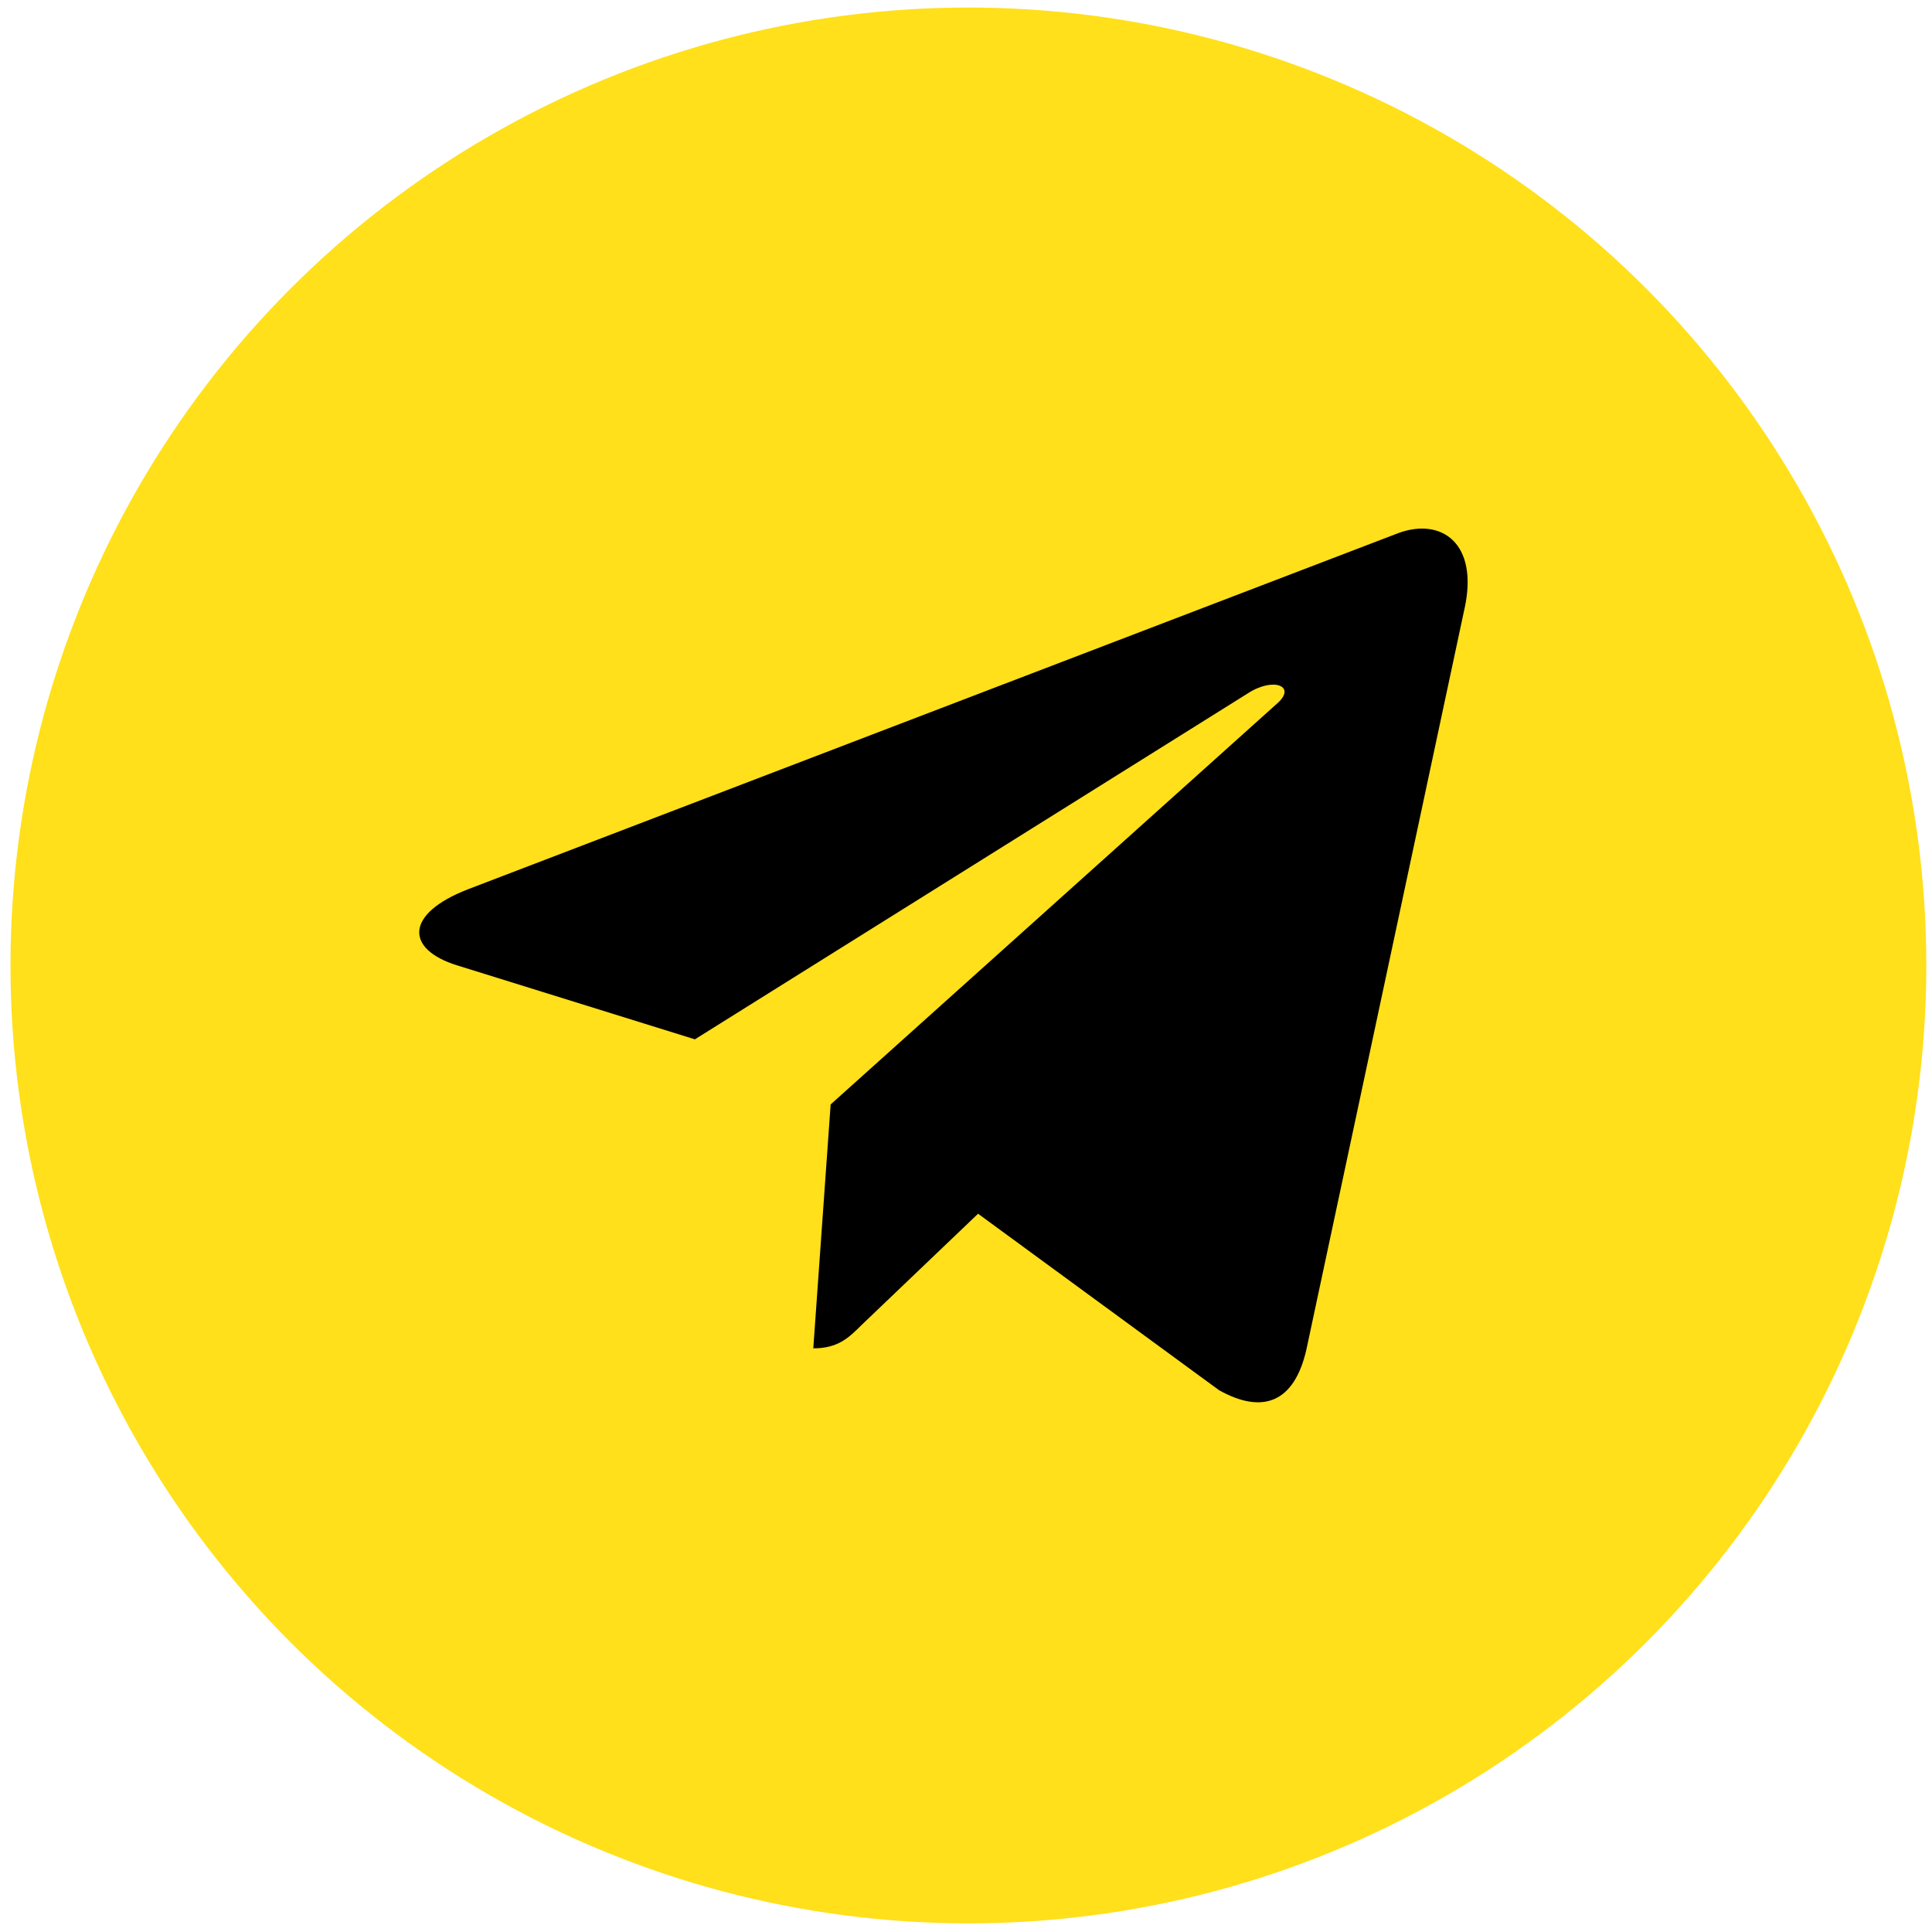 <?xml version="1.0" encoding="UTF-8"?>
<svg xmlns="http://www.w3.org/2000/svg" width="49" height="49" viewBox="0 0 49 49" fill="none">
  <circle cx="24.561" cy="24.486" r="24.295" fill="#FFE01A"></circle>
  <g clip-path="url(#clip0_2114_5860)">
    <path d="M21.067 28.011L20.627 34.197C21.256 34.197 21.529 33.927 21.855 33.602L24.806 30.783L30.92 35.26C32.041 35.885 32.831 35.556 33.133 34.228L37.146 15.424L37.147 15.423C37.503 13.766 36.548 13.117 35.456 13.524L11.867 22.555C10.257 23.18 10.282 24.077 11.594 24.484L17.624 26.36L31.632 17.595C32.291 17.158 32.891 17.4 32.398 17.836L21.067 28.011Z" fill="black"></path>
  </g>
  <defs>
    <clipPath id="clip0_2114_5860">
      <rect width="26.591" height="26.591" fill="white" transform="translate(10.633 11.191)"></rect>
    </clipPath>
  </defs>
</svg>
